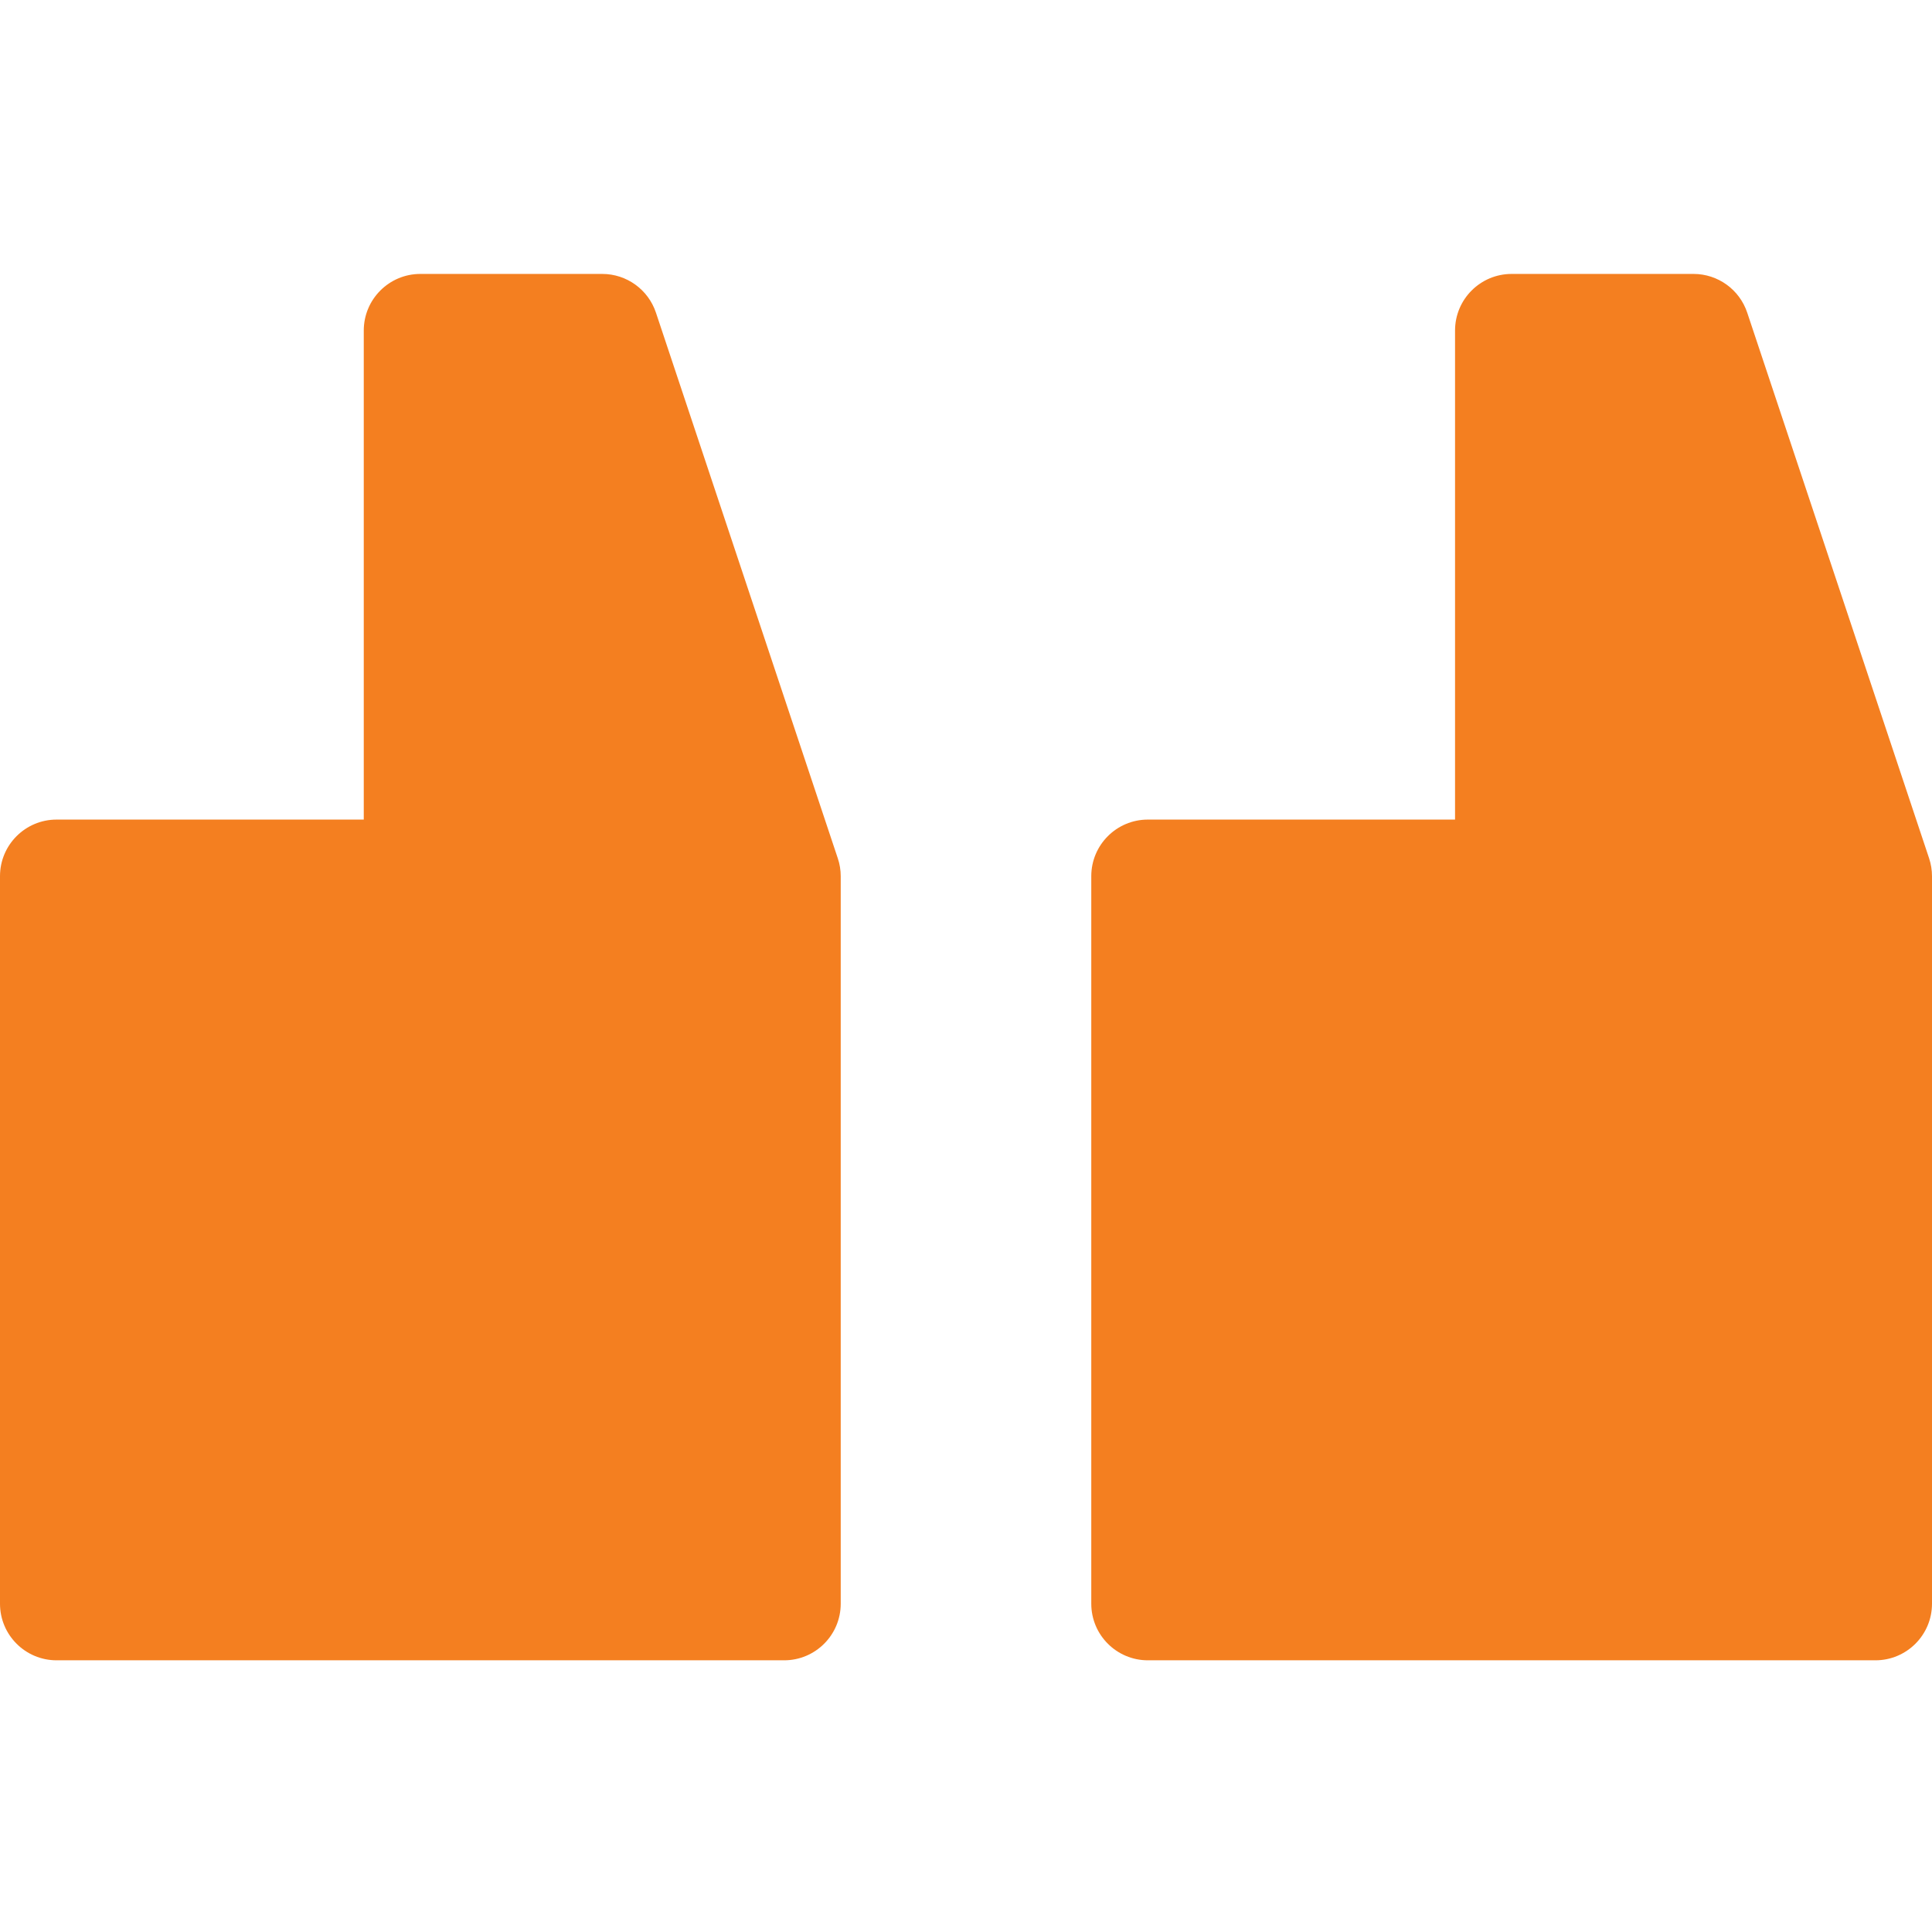 <svg width="70" height="70" viewBox="0 0 70 70" fill="none" xmlns="http://www.w3.org/2000/svg">
<path d="M28.41 60.156H2.051C0.918 60.156 0 59.238 0 58.105V31.746C0 30.613 0.918 29.695 2.051 29.695H13.18V11.976C13.18 10.844 14.098 9.925 15.23 9.925H21.82C22.703 9.925 23.487 10.491 23.766 11.328L30.355 31.098C30.425 31.306 30.461 31.525 30.461 31.746V58.105C30.461 59.238 29.543 60.156 28.41 60.156Z" fill="#F47F20"/>
<path d="M67.949 60.156H41.59C40.457 60.156 39.539 59.238 39.539 58.105V31.746C39.539 30.613 40.457 29.695 41.59 29.695H52.719V11.976C52.719 10.844 53.637 9.925 54.77 9.925H61.36C62.242 9.925 63.026 10.491 63.305 11.328L69.895 31.098C69.964 31.306 70 31.525 70 31.746V58.105C70 59.238 69.082 60.156 67.949 60.156Z" fill="#F47F20"/>
</svg>
